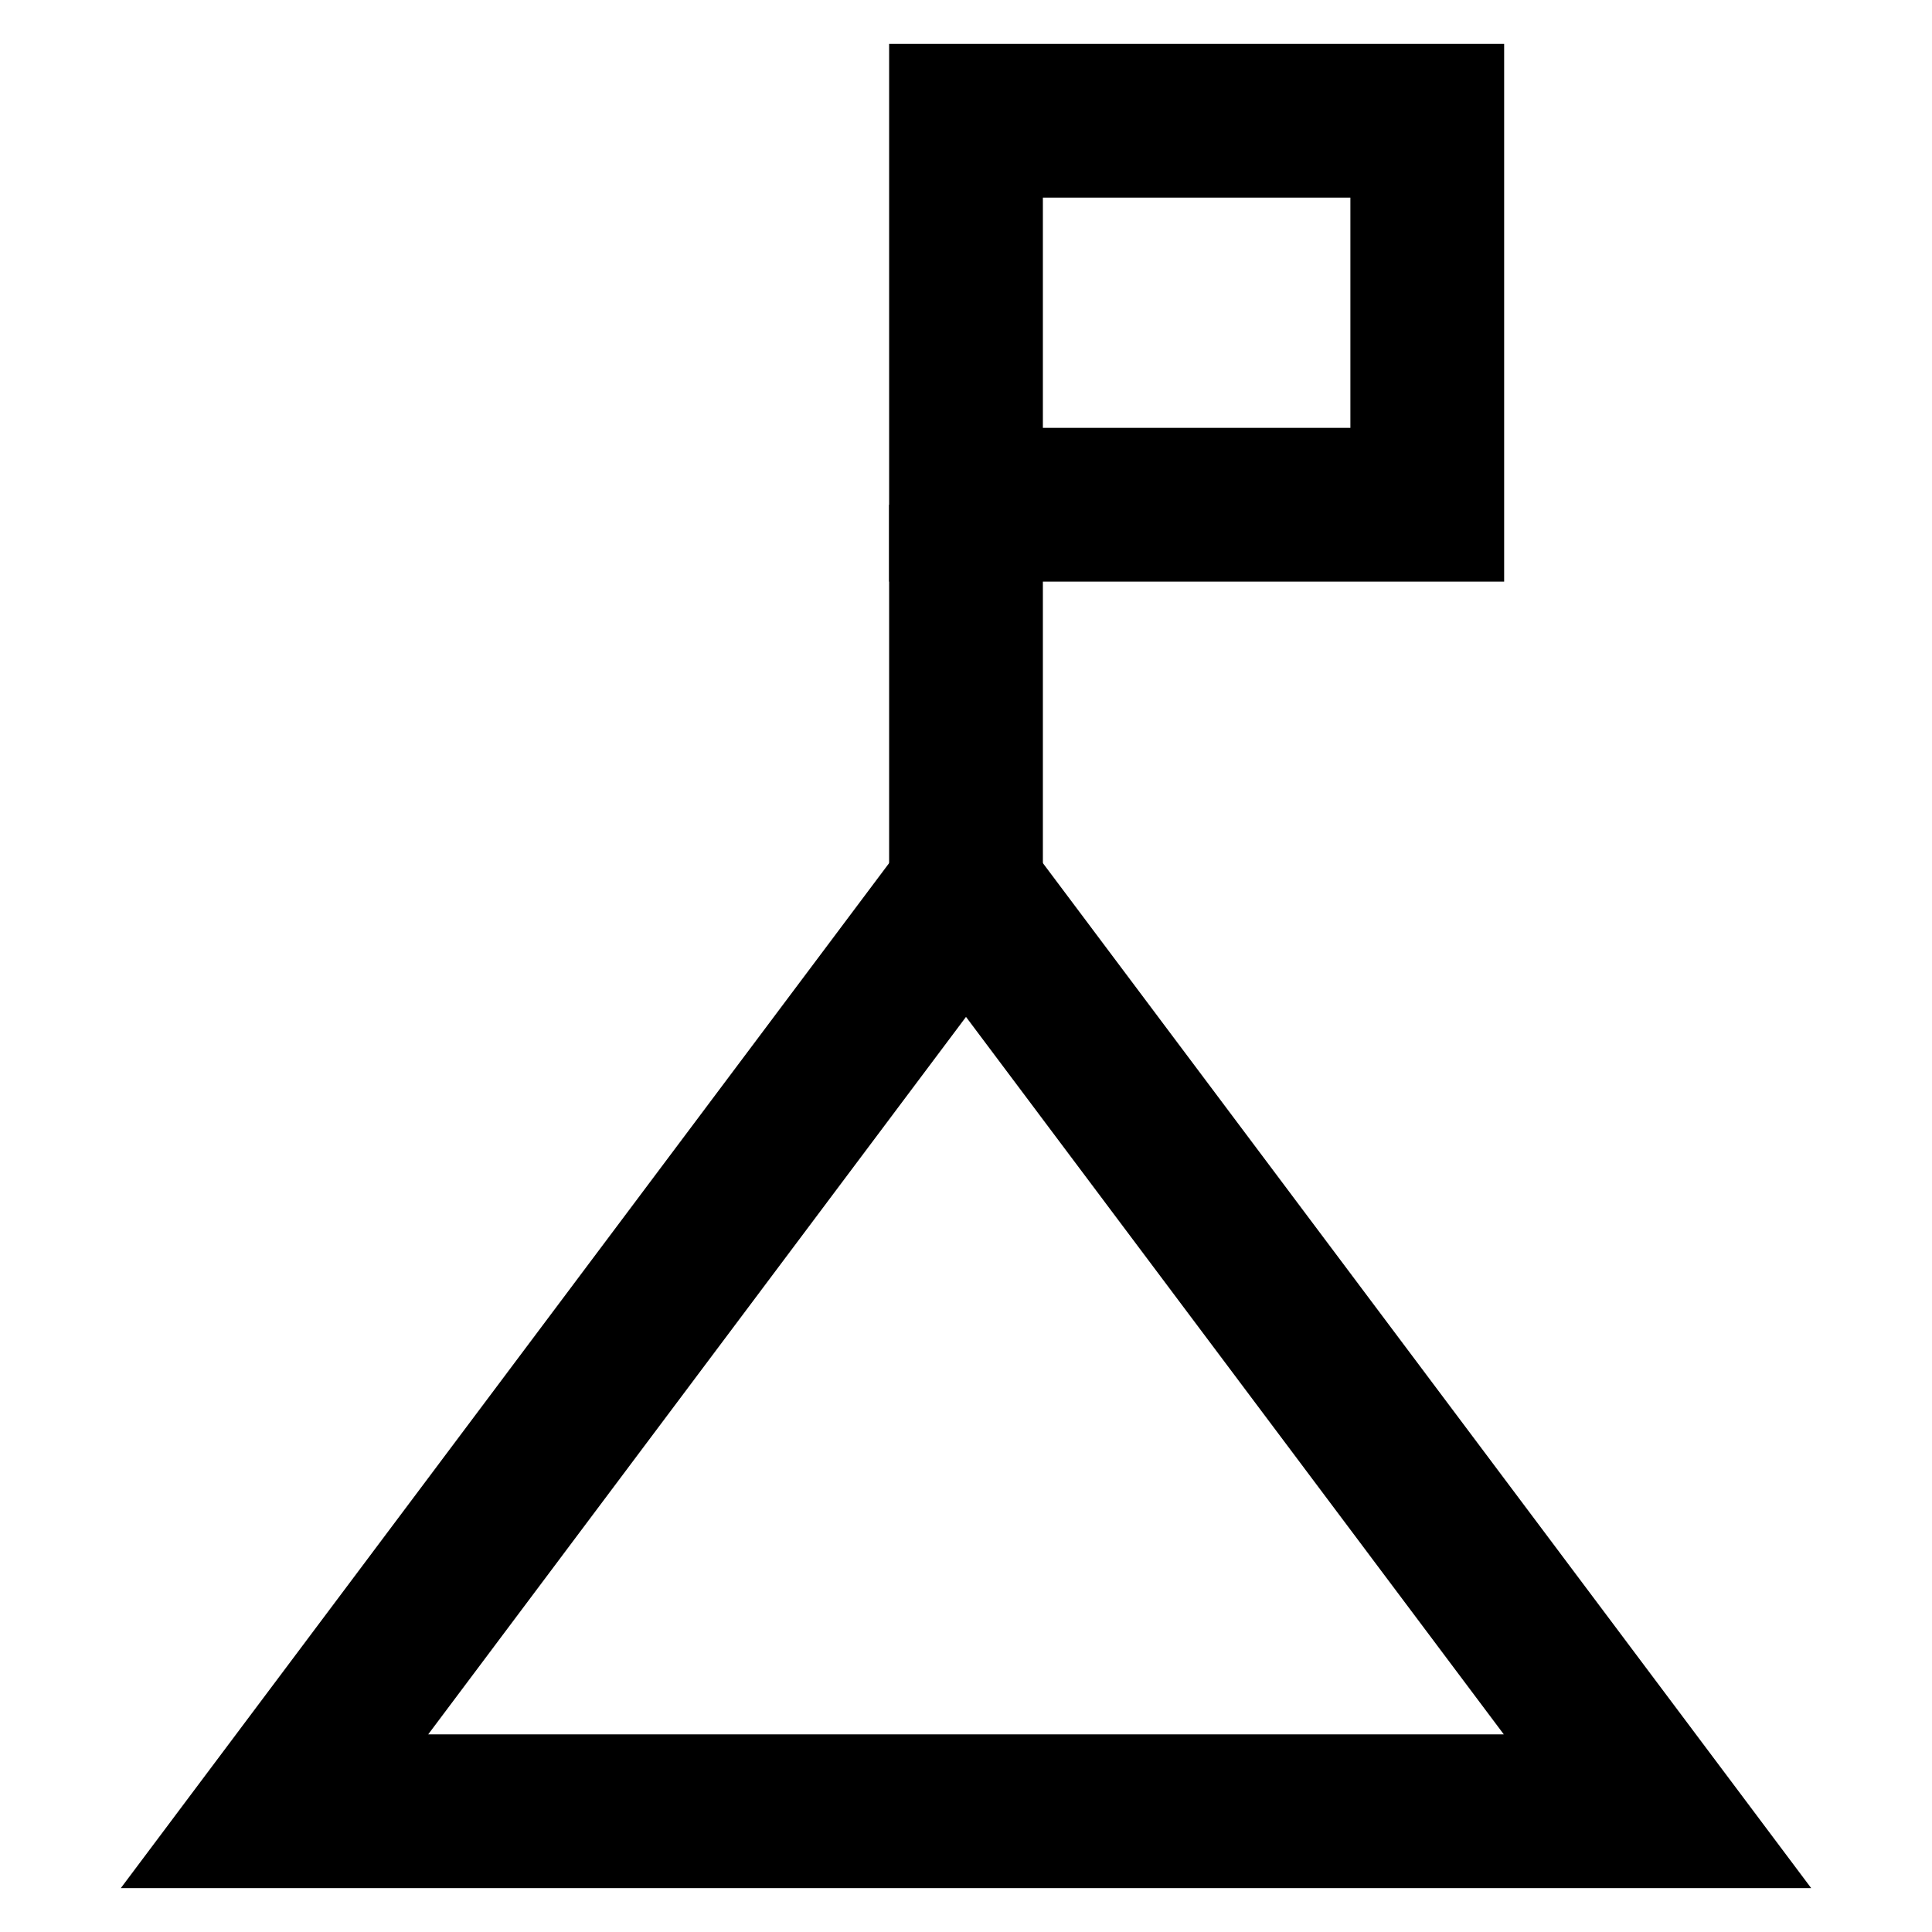 <svg id="Layer_1" data-name="Layer 1" xmlns="http://www.w3.org/2000/svg" viewBox="0 0 24 24"><defs><style>.cls-1{fill:none;stroke:#000;stroke-miterlimit:10;stroke-width:1.91px;}</style></defs><polygon class="cls-1" points="20.59 22.5 3.41 22.5 12 11.04 20.59 22.5"/><rect class="cls-1" x="12" y="1.5" width="5.73" height="4.77"/><line class="cls-1" x1="12" y1="11.05" x2="12" y2="6.27"/></svg>